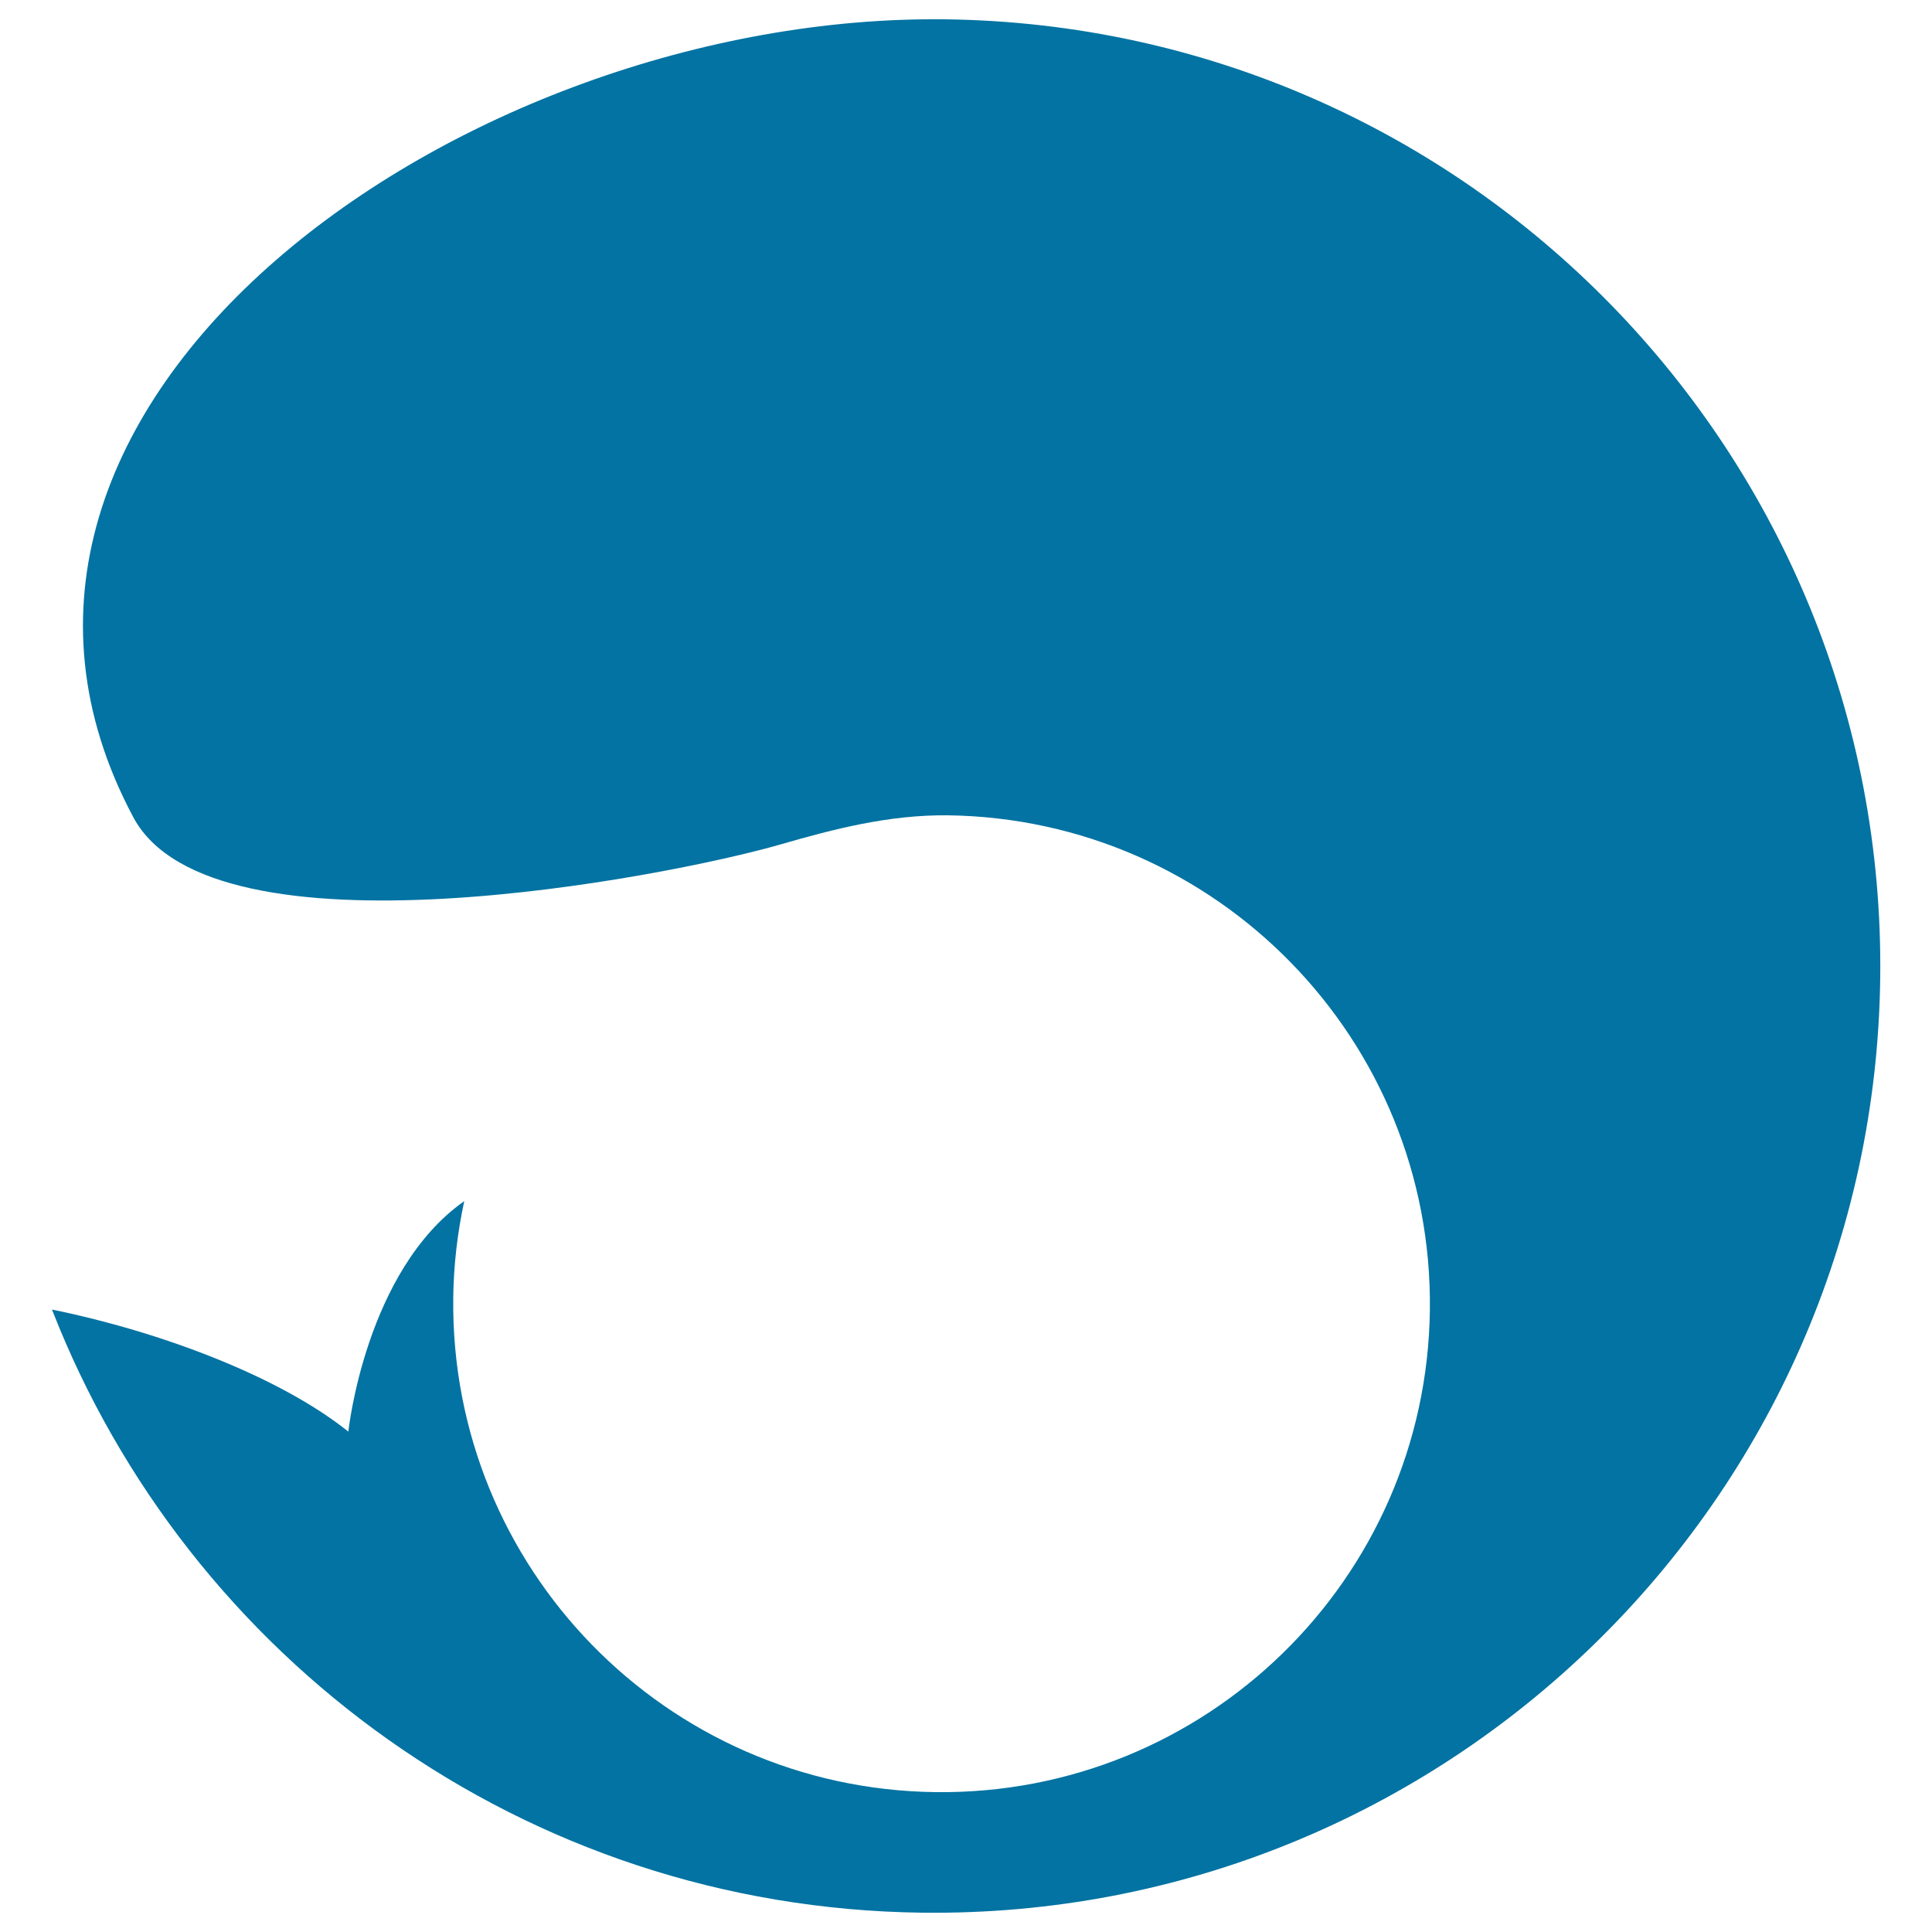 <svg xmlns="http://www.w3.org/2000/svg" viewBox="0 0 1000 1000" style="fill:#0273a2">
<title>Fish In Circle Shape SVG icon</title>
<g><g><path d="M489.3,10C239.7,6.9-45.5,208.3,69,423c40.9,76.6,275.4,31.2,334.9,14.1c27.7-8,56.1-15.4,86.6-15.1C630,423.8,741.8,538.4,740.1,678c-1.7,139.6-116.3,251.3-255.9,249.6c-139.6-1.7-251.3-116.3-249.6-255.9c0.2-17.1,2.2-33.8,5.7-50c-51.2,36-60,119.3-60,119.3c-36-28.8-97.7-51.8-153.4-63.2C97.2,858.3,271.4,987.4,477.1,990c270.6,3.4,492.7-213.2,496.1-483.8C976.5,235.5,759.9,13.4,489.3,10z"/></g></g>
</svg>